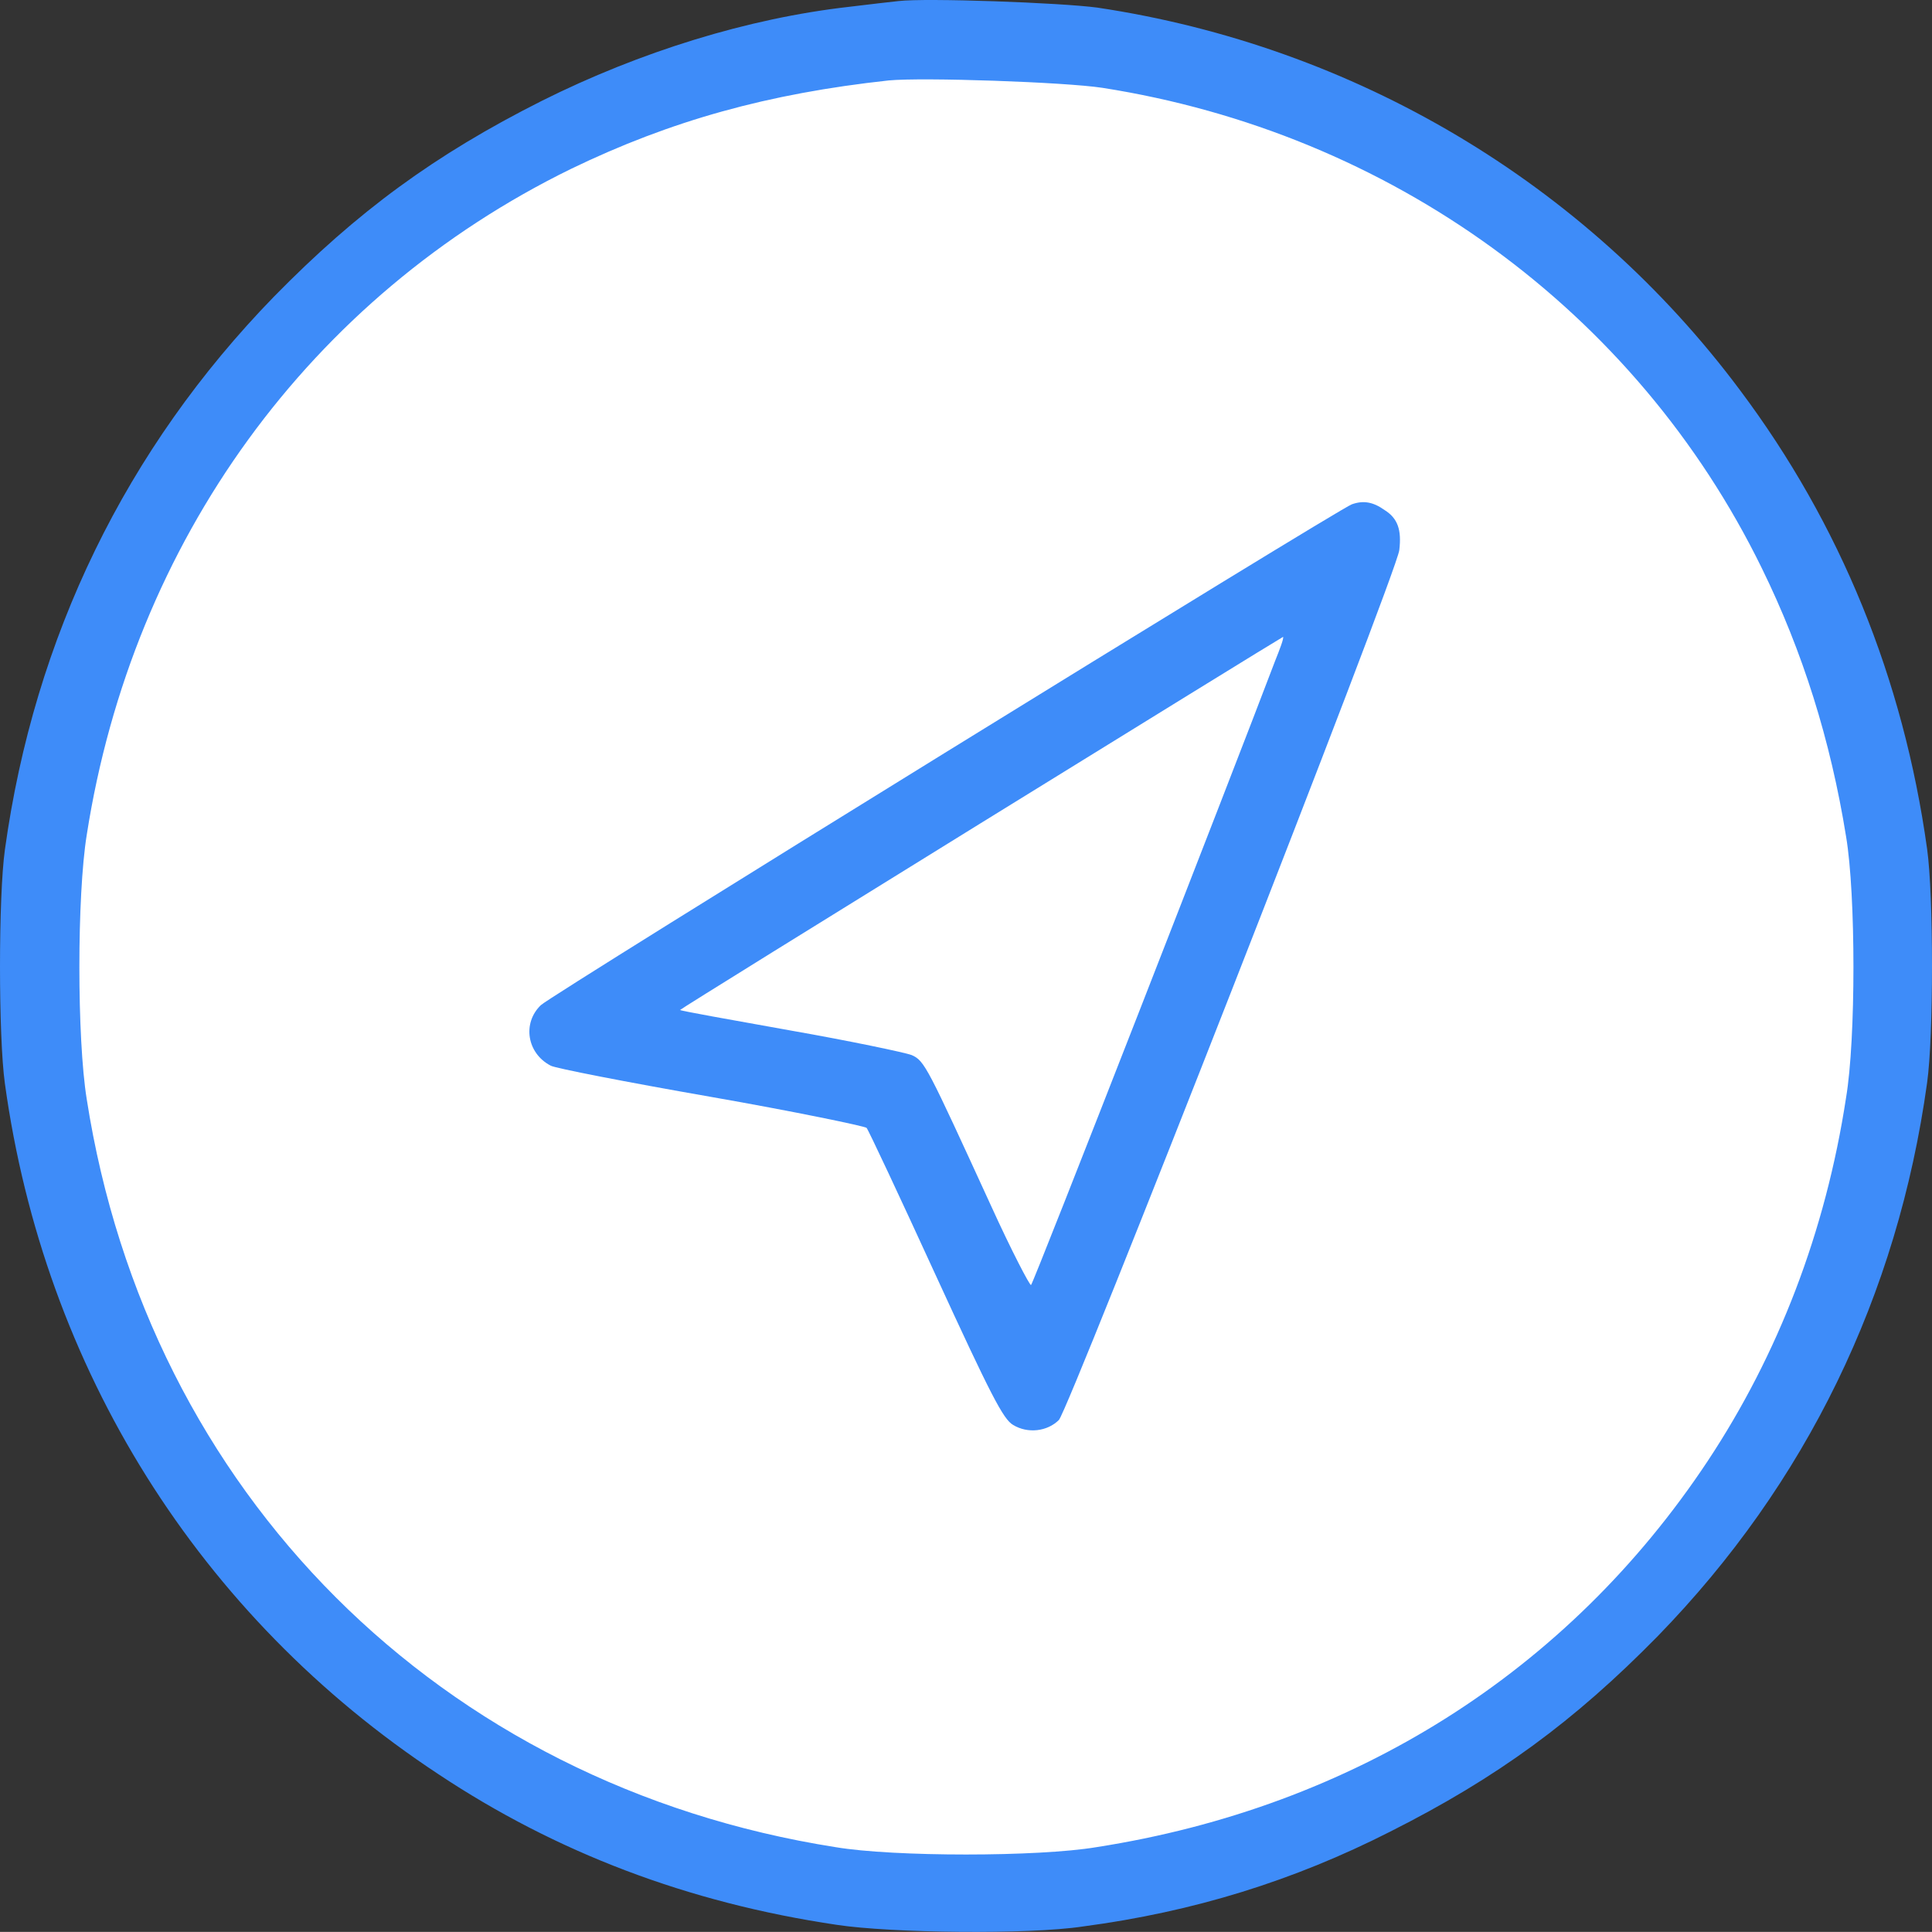 <?xml version="1.0" encoding="UTF-8"?>
<!DOCTYPE svg PUBLIC "-//W3C//DTD SVG 1.1//EN" "http://www.w3.org/Graphics/SVG/1.1/DTD/svg11.dtd">
<svg version="1.1" xmlns="http://www.w3.org/2000/svg" xmlns:xlink="http://www.w3.org/1999/xlink" x="0" y="0" width="236.1" height="236.087" viewBox="0, 0, 236.1, 236.087">
  <rect x="0" y="0" width="236.1" height="236.087" fill="#333333" stroke="none"/>
  <g id="Layer_2" transform="translate(-9.9, -9.87)">
    <path d="M128,237.414 C67.525,237.414 18.5,188.389 18.5,127.914 C18.5,67.439 67.525,18.414 128,18.414 C188.475,18.414 237.5,67.439 237.5,127.914 C237.5,188.389 188.475,237.414 128,237.414 z" fill="#FFFFFF"/>
  </g>
  <g id="Layer_1" transform="translate(-9.9, -9.87)">
    <g>
      <path d="M119.7,10 C118.8,10.1 116.1,10.4 113.7,10.7 C101.3,12.1 88.1,16.2 76.1,22.2 C63,28.8 53.6,35.7 43.4,46.1 C25.3,64.7 14.1,87.7 10.5,113.7 C9.7,119.4 9.7,136.6 10.5,142.3 C15.3,177.1 34.2,207.4 63.5,226.7 C77.8,236.2 93.9,242.4 112.2,245.1 C118.8,246.1 135.6,246.3 142.2,245.3 C155.8,243.5 168,239.7 179.8,233.7 C192.9,227.1 202.3,220.2 212.5,209.8 C230.6,191.2 241.8,168.2 245.4,142.2 C246.2,136.5 246.2,119.3 245.4,113.6 C242.5,92.8 234.8,73.9 222.5,57.5 C203.6,32.2 175.4,15.5 144,10.8 C139.5,10.2 123.1,9.6 119.7,10 z M144.6,20.6 C179.8,26.1 209.8,47.8 225.2,79.3 C230.2,89.5 233.6,100.3 235.5,112.1 C236.7,119.2 236.7,136.9 235.5,144 C233,160.4 227.2,175.4 218.6,188.4 C201.5,214.2 175.3,230.7 143.9,235.6 C136.8,236.8 119.1,236.8 112,235.6 C63.7,228 28,192.3 20.5,144.2 C19.3,136.8 19.3,119.3 20.5,111.9 C26.1,76 47.8,46.1 79.7,30.5 C91.9,24.6 103.8,21.3 118.5,19.7 C122.7,19.3 140,19.9 144.6,20.6 z" fill="#3E8CF9"/>
      <path d="M175.1,71.5 C173.4,72.1 77.2,131.5 76,132.7 C73.7,134.9 74.3,138.6 77.2,140.1 C77.7,140.4 86.4,142.1 96.7,143.9 C107,145.7 115.6,147.5 115.8,147.7 C116,147.9 119.8,156 124.2,165.6 C131,180.4 132.5,183.3 133.7,184 C135.5,185.1 137.9,184.8 139.3,183.4 C140.5,182.2 180.6,79.9 180.9,77.1 C181.2,74.6 180.7,73.2 179.1,72.2 C177.7,71.2 176.5,71 175.1,71.5 z M165.7,90.7 C160.7,103.9 136.2,166.7 135.9,166.9 C135.8,167.1 133.5,162.7 131,157.2 C123.2,140.2 122.9,139.5 121.3,138.8 C120.5,138.5 113.9,137.1 106.5,135.8 C99.2,134.5 93.1,133.4 93,133.3 C92.9,133.2 166.4,87.8 166.7,87.7 C166.8,87.9 166.3,89.2 165.7,90.7 z" fill="#3E8CF9"/>
    </g>
  </g>
</svg>
